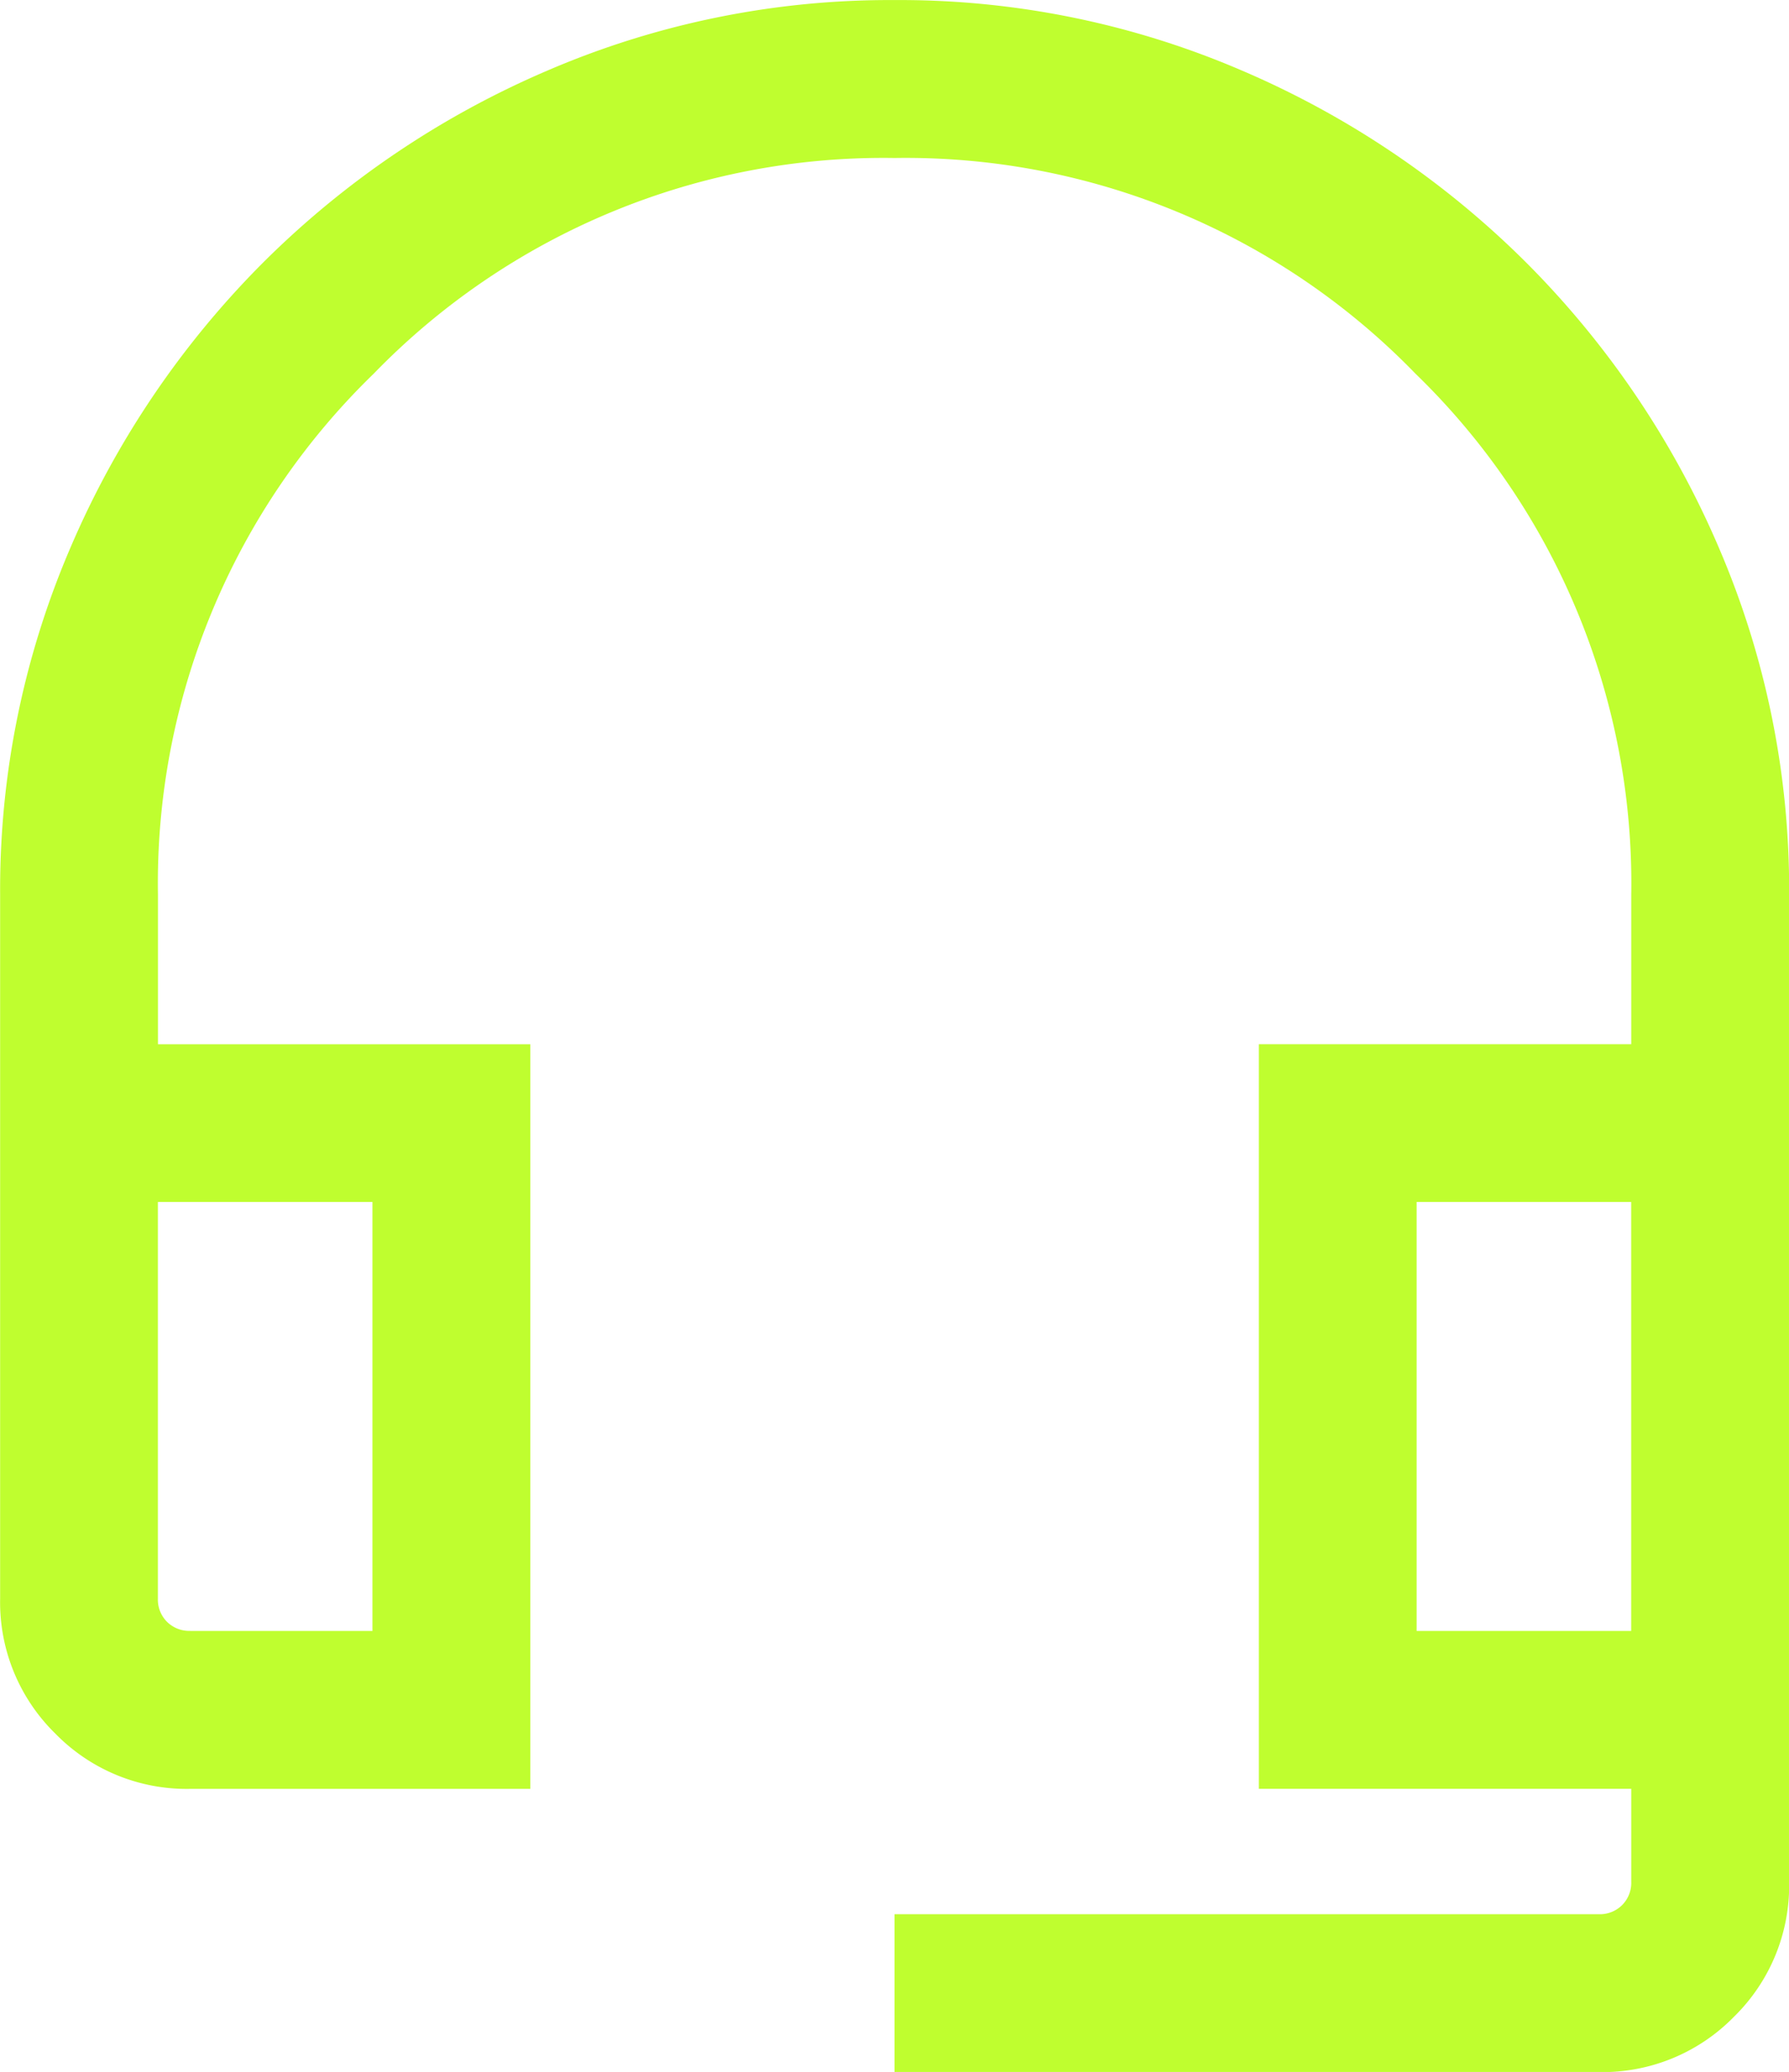 <svg xmlns="http://www.w3.org/2000/svg" width="27.625" height="32" viewBox="0 0 27.625 32">
  <path id="headset_mic_24dp_75FB4C_FILL0_wght300_GRAD0_opsz24" d="M153.813-828v-2.437h10.875a.487.487,0,0,0,.36-.141.486.486,0,0,0,.141-.359v-1.437h-5.75v-11.5h5.75v-2.312a10.961,10.961,0,0,0-3.331-8.043,10.962,10.962,0,0,0-8.044-3.332,10.961,10.961,0,0,0-8.044,3.332,10.96,10.96,0,0,0-3.331,8.043v2.313h5.75v11.5h-5.25a2.833,2.833,0,0,1-2.084-.853,2.838,2.838,0,0,1-.853-2.085v-10.875a13.357,13.357,0,0,1,1.088-5.362,14.029,14.029,0,0,1,2.969-4.394,14.023,14.023,0,0,1,4.394-2.969A13.361,13.361,0,0,1,153.813-860a13.361,13.361,0,0,1,5.363,1.088,14.023,14.023,0,0,1,4.394,2.969,14.029,14.029,0,0,1,2.969,4.394,13.353,13.353,0,0,1,1.088,5.362v15.25a2.837,2.837,0,0,1-.853,2.085,2.836,2.836,0,0,1-2.084.853Zm-10.875-6.812h2.813v-6.625h-3.313v6.125a.486.486,0,0,0,.141.359A.487.487,0,0,0,142.938-834.813Zm18.937,0h3.313v-6.625h-3.313Zm-18.937-6.625h0Zm18.937,0h0Z" transform="translate(-140 860.001)" fill="#bffe2f"/>
</svg>
